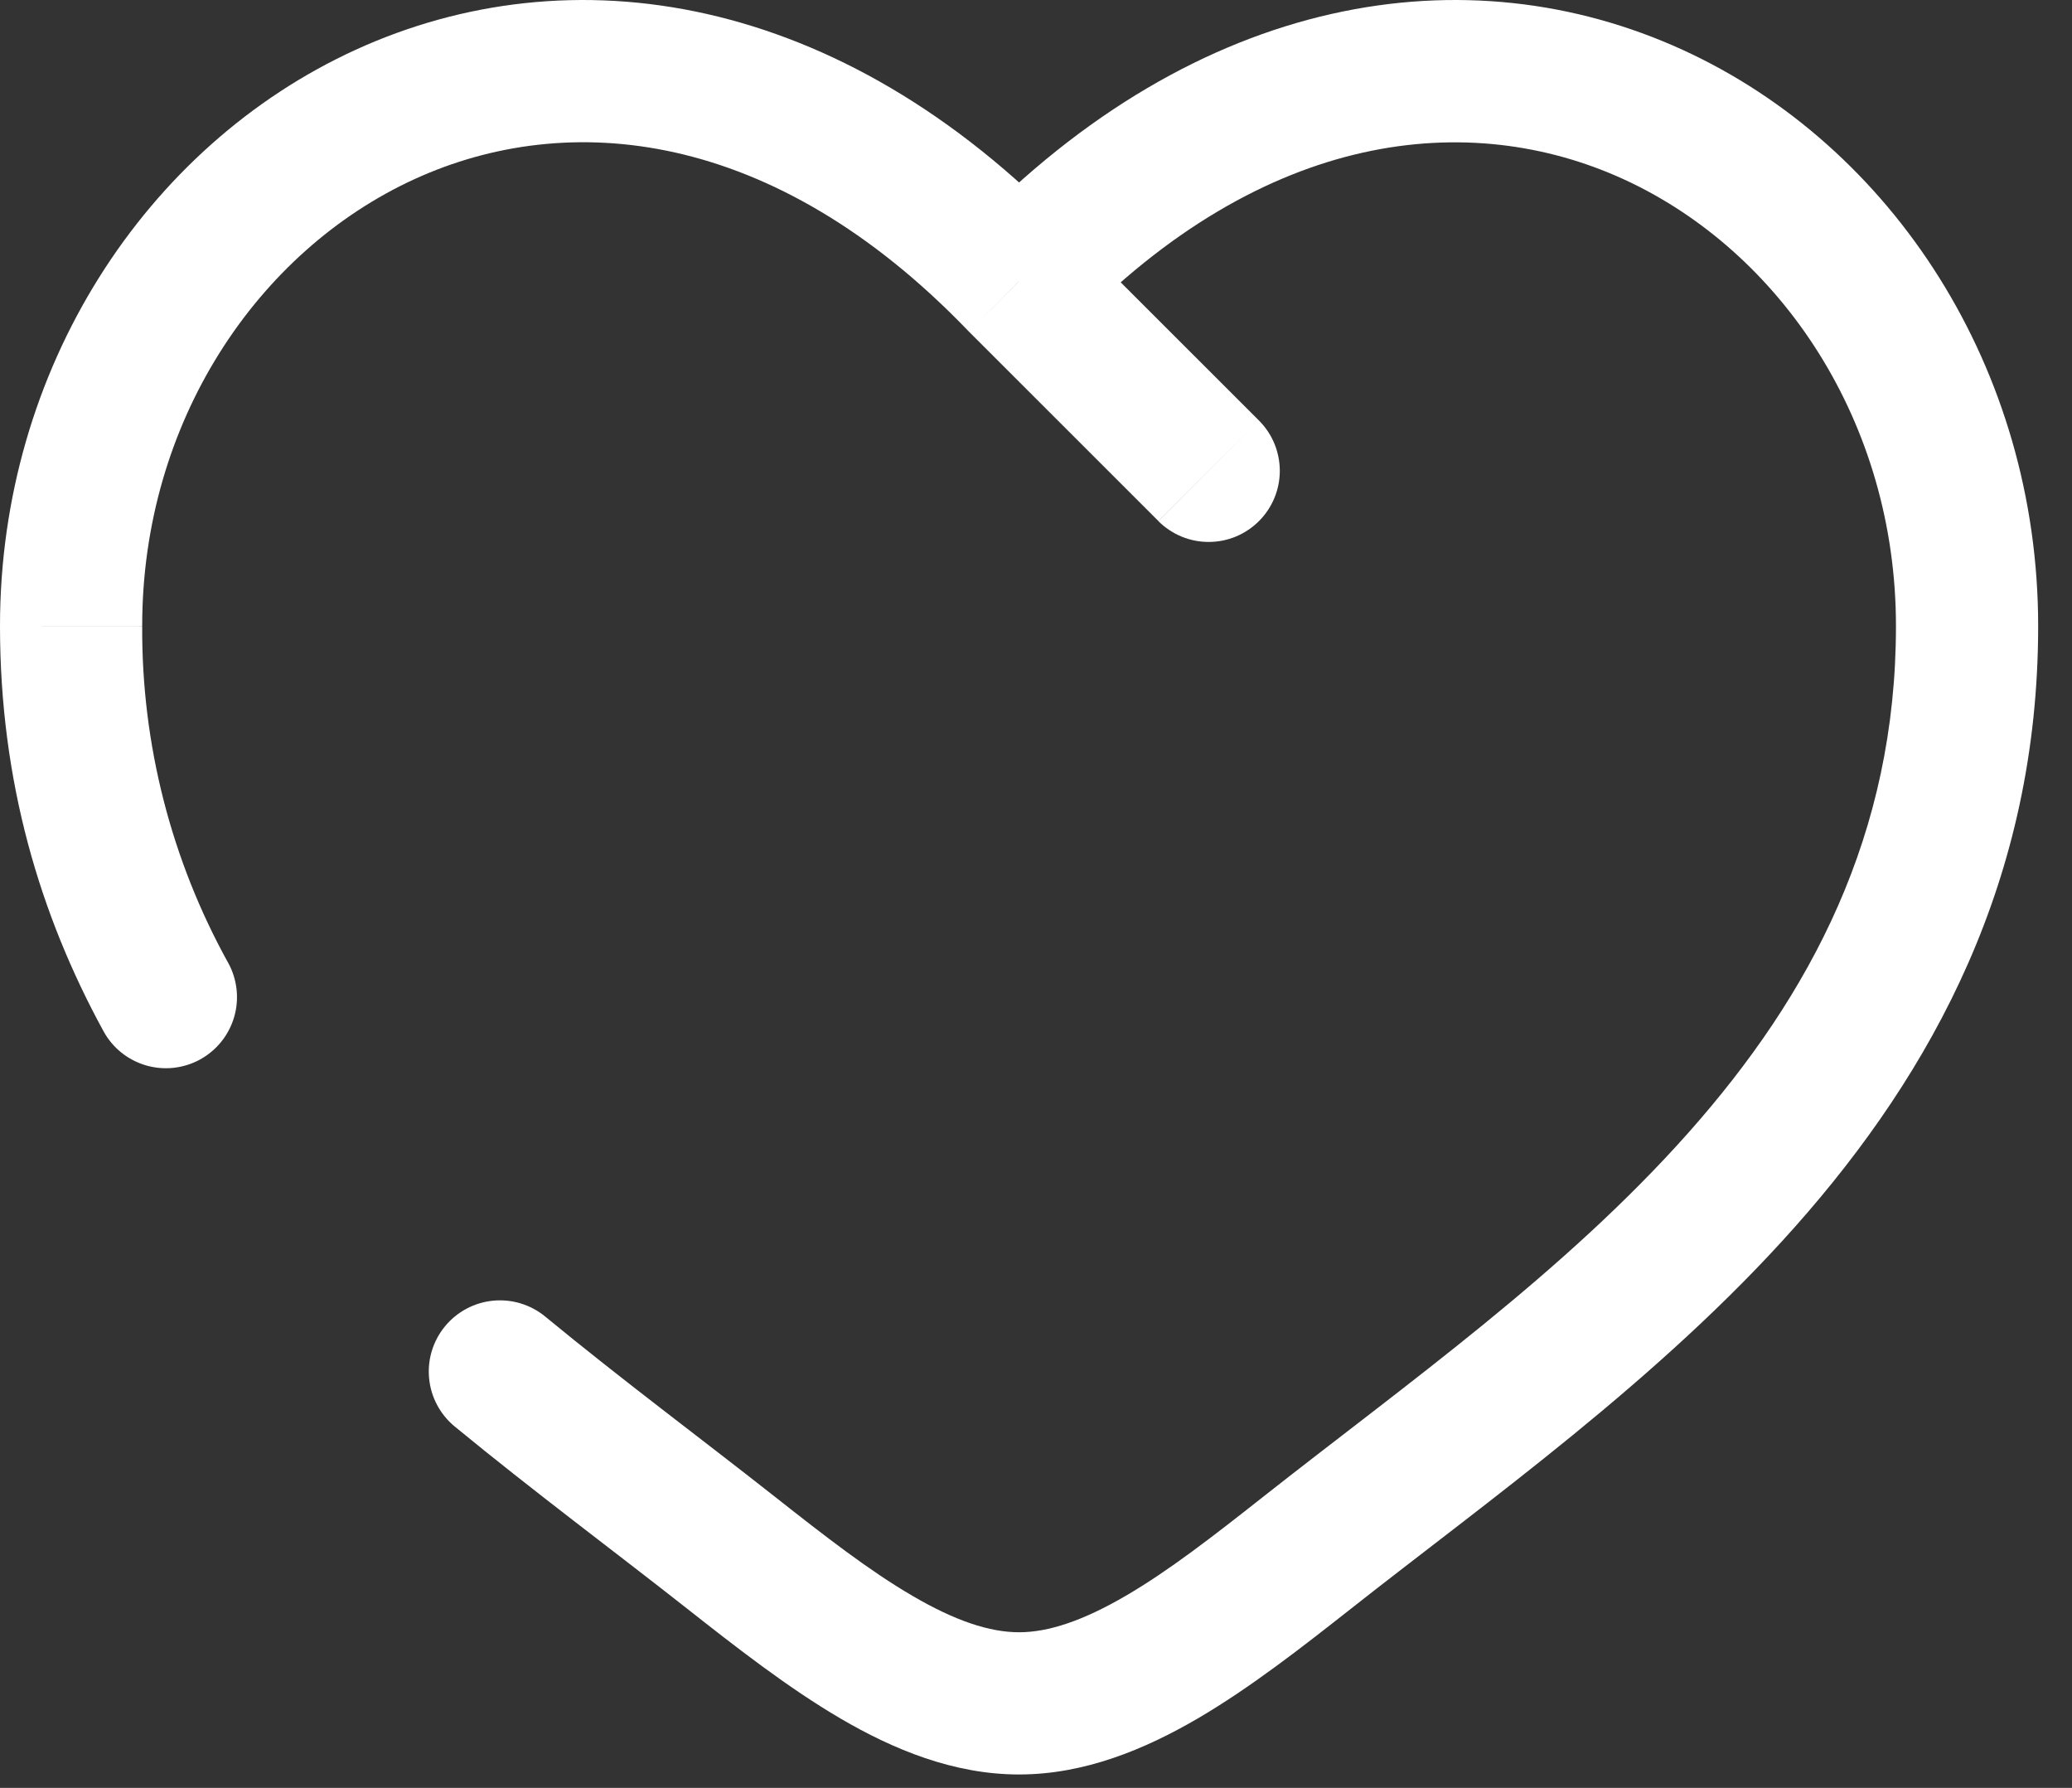 <svg width="51" height="44" viewBox="0 0 51 44" fill="none" xmlns="http://www.w3.org/2000/svg">
<rect x="0" y="0" width="51" height="44" fill="#333333" stroke="none"/>
<path d="M25.083 6.92L23.823 8.134L23.847 8.159L25.083 6.92ZM13.419 32.4C13.06 32.105 12.599 31.965 12.136 32.01C11.674 32.055 11.248 32.282 10.953 32.641C10.658 32.999 10.517 33.461 10.562 33.923C10.607 34.386 10.834 34.812 11.193 35.107L13.419 32.4ZM2.548 25.379C2.658 25.581 2.807 25.759 2.986 25.903C3.165 26.047 3.371 26.154 3.592 26.219C3.812 26.283 4.043 26.304 4.272 26.279C4.5 26.254 4.722 26.185 4.923 26.075C5.125 25.964 5.303 25.815 5.447 25.636C5.591 25.457 5.698 25.252 5.763 25.031C5.828 24.81 5.848 24.579 5.823 24.351C5.798 24.122 5.729 23.901 5.619 23.699L2.548 25.379ZM28.513 12.826C28.676 12.988 28.869 13.117 29.082 13.205C29.294 13.293 29.522 13.338 29.752 13.337C29.982 13.337 30.209 13.292 30.421 13.204C30.634 13.115 30.827 12.986 30.989 12.823C31.151 12.661 31.28 12.468 31.368 12.255C31.456 12.043 31.501 11.815 31.501 11.585C31.5 11.355 31.455 11.128 31.367 10.915C31.279 10.703 31.149 10.51 30.987 10.348L28.513 12.826ZM3.5 15.404C3.5 10.387 6.335 6.178 10.206 4.407C13.967 2.688 19.021 3.145 23.823 8.134L26.343 5.707C20.65 -0.21 14.033 -1.188 8.75 1.227C3.584 3.591 0 9.079 0 15.406L3.5 15.404ZM16.91 39.587C18.107 40.529 19.39 41.533 20.69 42.294C21.989 43.054 23.473 43.67 25.083 43.67V40.17C24.36 40.17 23.511 39.89 22.456 39.272C21.399 38.656 20.305 37.806 19.077 36.838L16.91 39.587ZM33.257 39.587C36.584 36.962 40.84 33.956 44.177 30.198C47.577 26.371 50.167 21.627 50.167 15.406H46.667C46.667 20.535 44.567 24.485 41.561 27.873C38.493 31.327 34.627 34.05 31.089 36.838L33.257 39.587ZM50.167 15.406C50.167 9.079 46.585 3.591 41.417 1.227C36.134 -1.188 29.521 -0.21 23.823 5.707L26.343 8.134C31.145 3.147 36.199 2.69 39.961 4.41C43.832 6.181 46.667 10.387 46.667 15.406H50.167ZM31.089 36.838C29.862 37.806 28.768 38.656 27.711 39.272C26.654 39.888 25.807 40.17 25.083 40.17V43.67C26.693 43.67 28.177 43.052 29.477 42.294C30.779 41.533 32.06 40.529 33.257 39.587L31.089 36.838ZM19.077 36.838C17.22 35.375 15.332 33.975 13.419 32.4L11.193 35.107C13.13 36.7 15.178 38.222 16.91 39.587L19.077 36.838ZM5.619 23.701C4.213 21.164 3.483 18.308 3.5 15.406H0C0 19.229 0.98 22.512 2.548 25.379L5.619 23.701ZM23.847 8.159L28.513 12.823L30.987 10.348L26.32 5.684L23.847 8.159Z" fill="white"/>
</svg>
